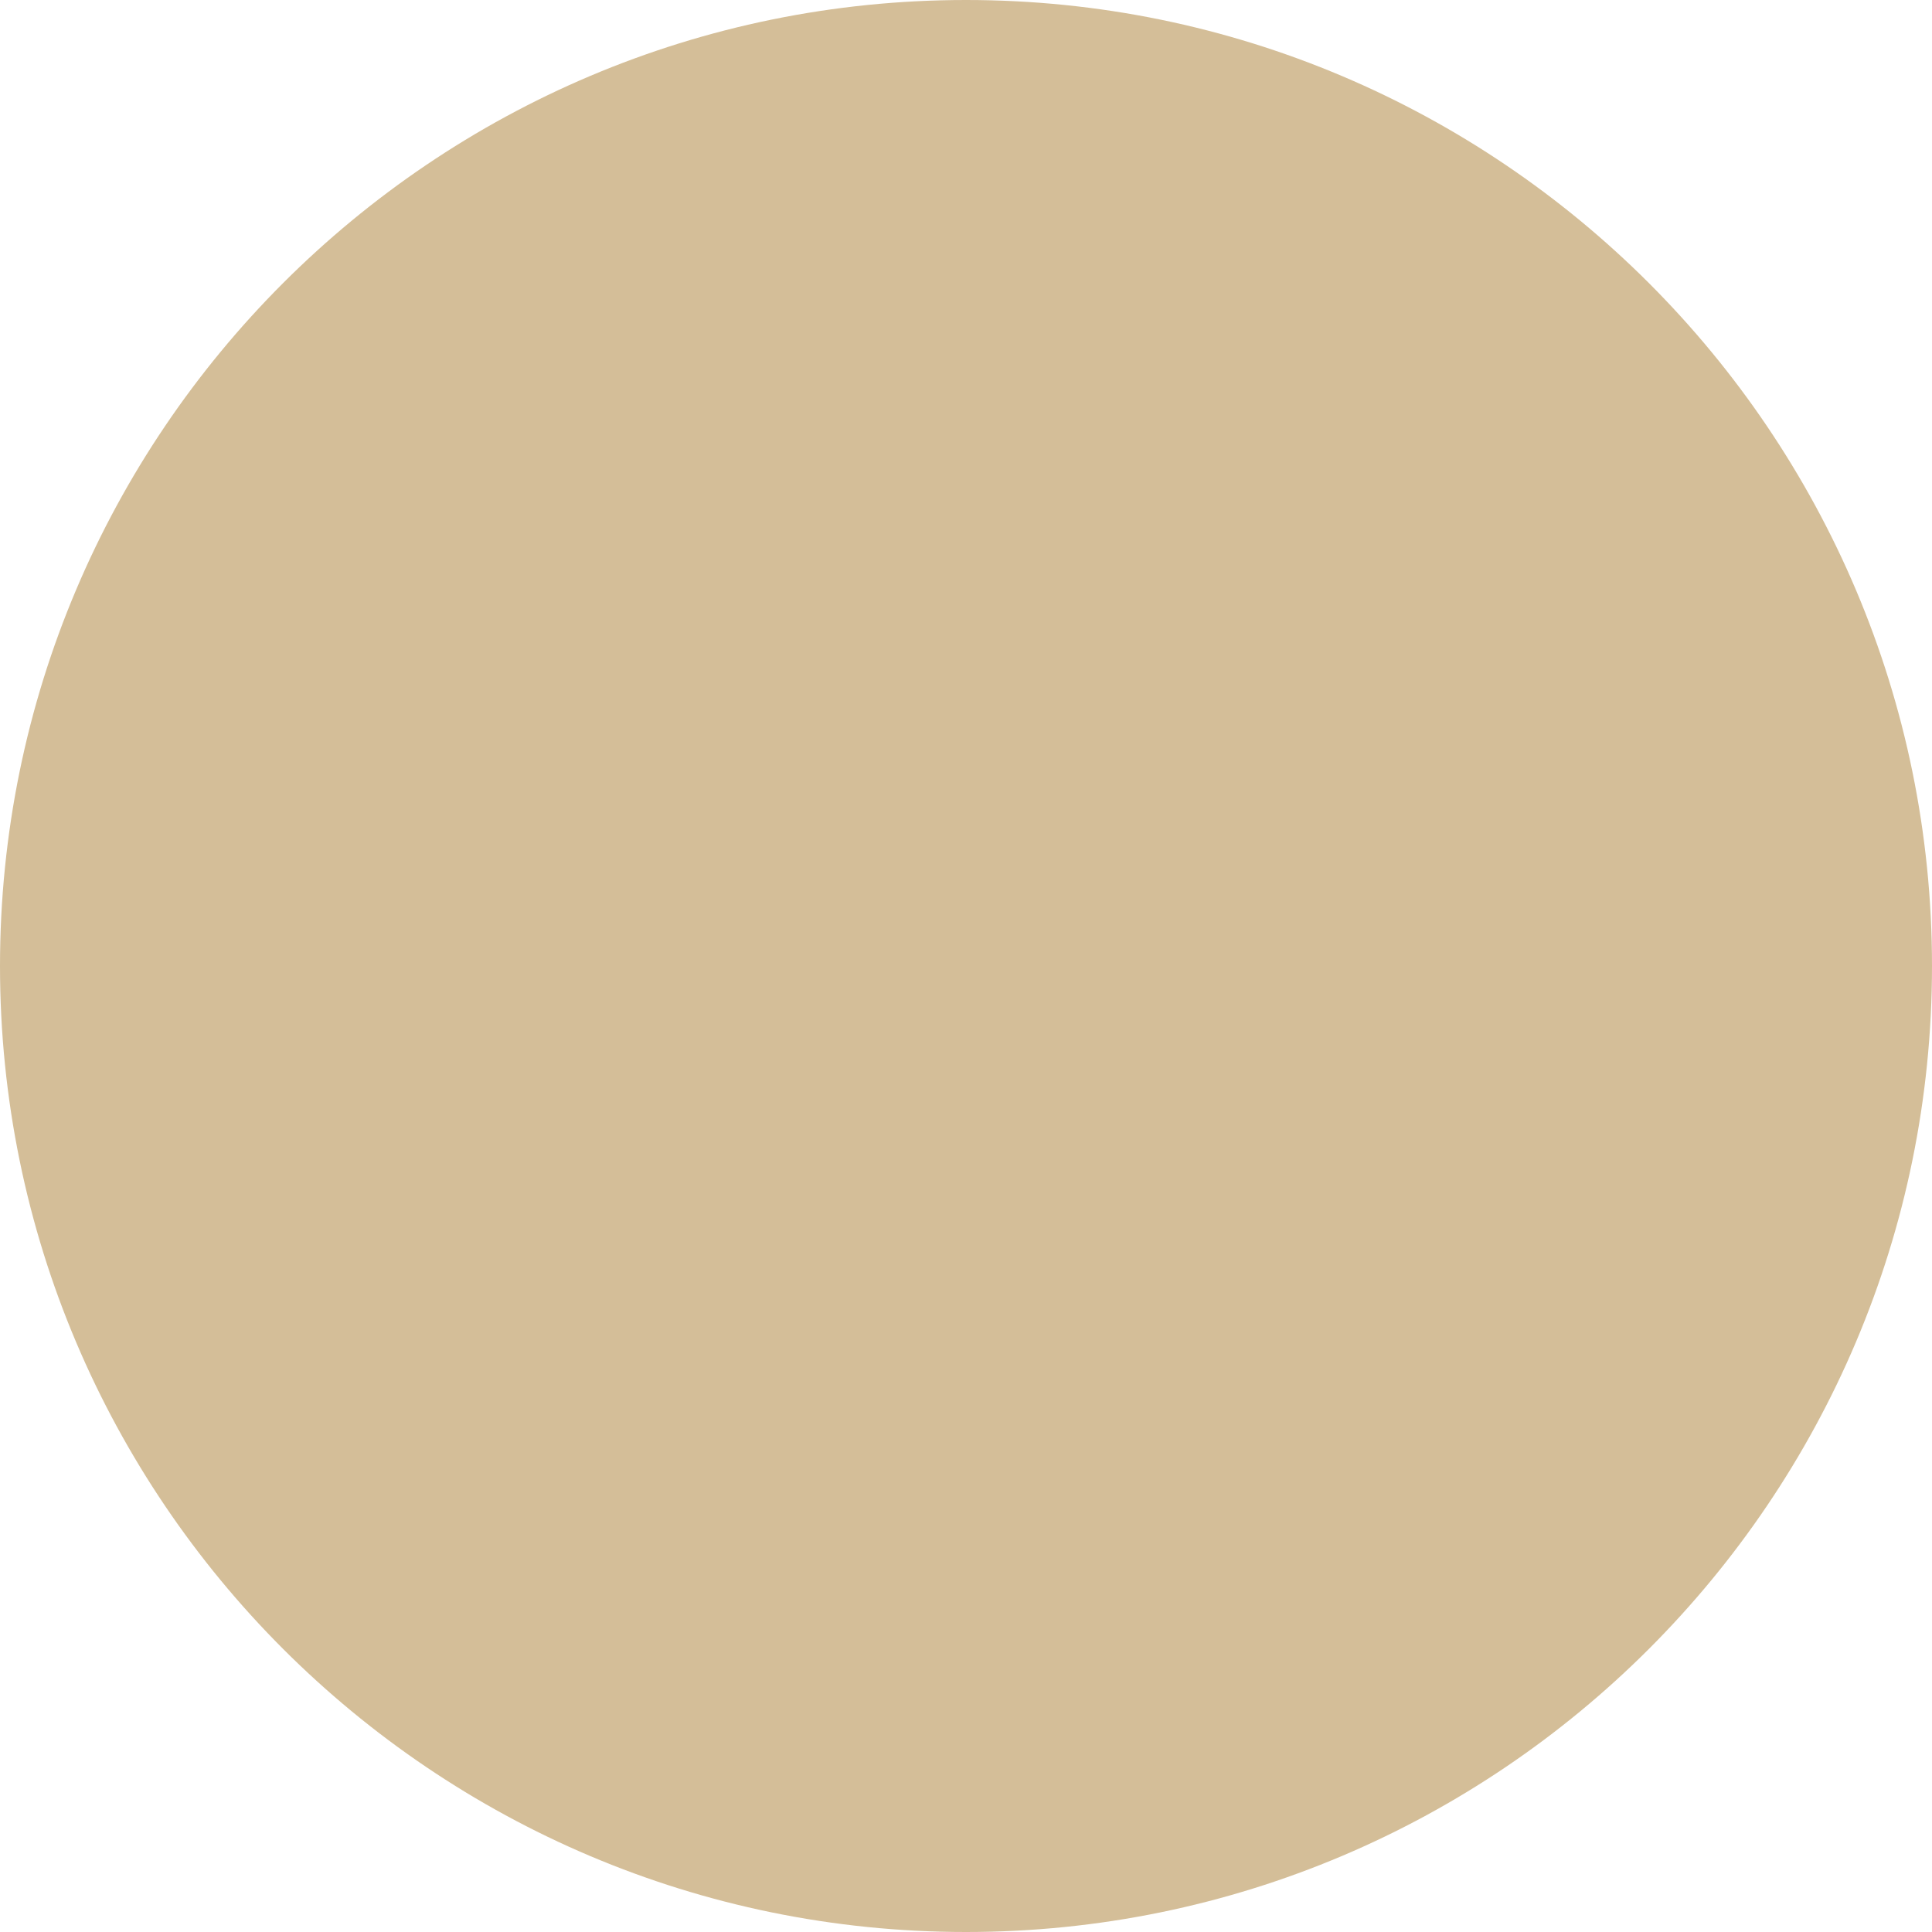 <svg xmlns="http://www.w3.org/2000/svg" style="isolation:isolate" width="16" height="16" viewBox="0 0 16 16">
 <defs>
  <clipPath id="_clipPath_SEKfh7Qj4MvbaHLFoQ2LGaDgNRgUoCix">
   <rect width="16" height="16"/>
  </clipPath>
 </defs>
 <g clip-path="url(#_clipPath_SEKfh7Qj4MvbaHLFoQ2LGaDgNRgUoCix)">
  <rect style="fill:#d4be98" fill-opacity="0" width="16" height="16"/>
  <path fill="#d4be98" d="M 0 8 C 0 3.585 3.585 0 8 0 C 12.415 0 16 3.585 16 8 C 16 12.415 12.415 16 8 16 C 3.585 16 0 12.415 0 8 Z"/>
 </g>
</svg>
